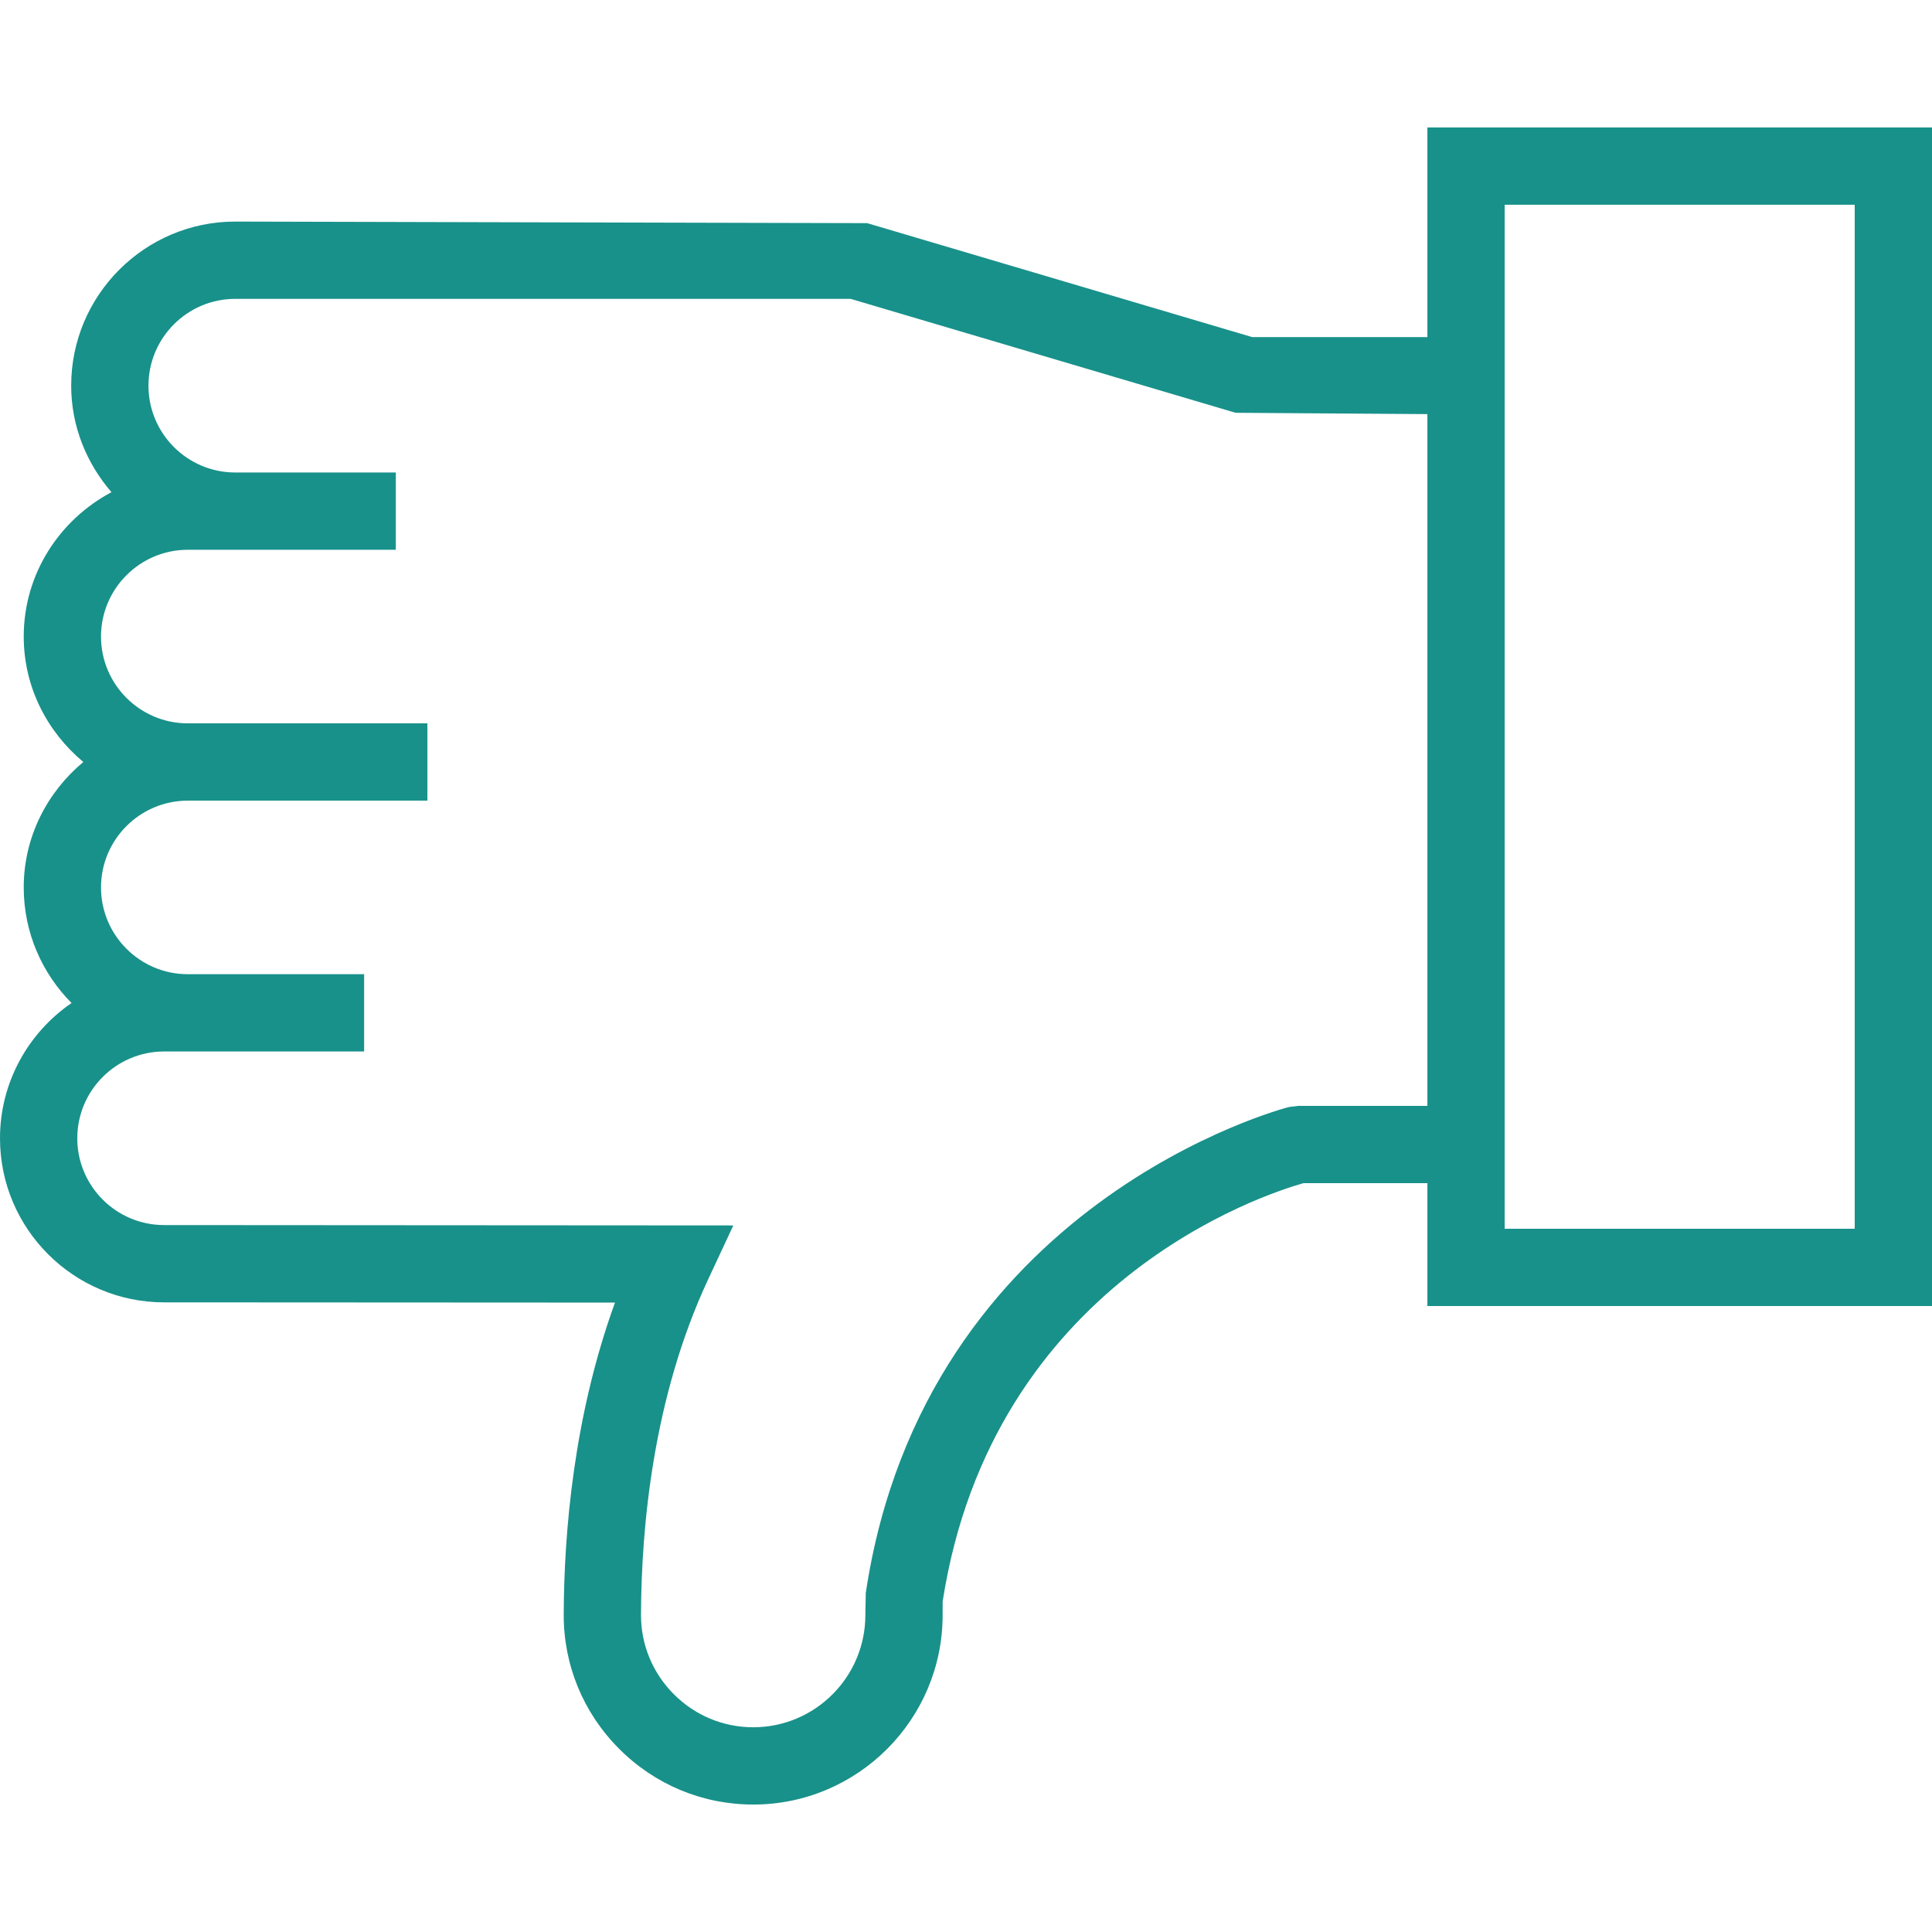 <svg width="32" height="32" viewBox="0 0 32 32" fill="none" xmlns="http://www.w3.org/2000/svg">
<path d="M23.642 2.111V5.583H20.739L14.363 3.696L3.896 3.67C2.398 3.67 1.179 4.889 1.179 6.388C1.179 7.064 1.436 7.676 1.846 8.152C0.987 8.609 0.393 9.503 0.393 10.543C0.393 11.381 0.782 12.122 1.38 12.621C0.782 13.12 0.393 13.861 0.393 14.698C0.393 15.445 0.696 16.121 1.185 16.613C0.471 17.103 0 17.924 0 18.854C0 20.352 1.219 21.571 2.718 21.571L10.186 21.575C9.503 23.457 9.342 25.378 9.337 26.74C9.334 27.578 9.659 28.368 10.253 28.964C10.847 29.56 11.636 29.889 12.476 29.889C14.206 29.889 15.613 28.481 15.613 26.751V26.527C16.435 21.233 20.946 19.778 21.589 19.597H23.642V21.632H32V2.111H23.642ZM23.642 18.317H21.504L21.351 18.335C21.291 18.35 15.316 19.898 14.34 26.383L14.333 26.751C14.333 27.776 13.5 28.609 12.476 28.609C11.979 28.609 11.512 28.414 11.16 28.061C10.808 27.707 10.615 27.24 10.617 26.744C10.622 25.29 10.818 23.148 11.722 21.206L12.146 20.297L2.718 20.291C1.925 20.291 1.28 19.646 1.28 18.854C1.28 18.061 1.925 17.416 2.718 17.416H3.111H6.031V16.136H3.111C2.318 16.136 1.673 15.491 1.673 14.698C1.673 13.906 2.318 13.261 3.111 13.261H6.686H7.079V11.981H6.686H3.111C2.318 11.981 1.673 11.336 1.673 10.543C1.673 9.751 2.318 9.106 3.111 9.106H3.896H6.556V7.826H3.896C3.104 7.826 2.459 7.181 2.459 6.388C2.459 5.595 3.104 4.95 3.896 4.95H14.089L20.465 6.837L23.642 6.859V18.317ZM30.72 20.352H24.922V3.391H30.72V20.352Z" fill="#18918A"/>
</svg>
